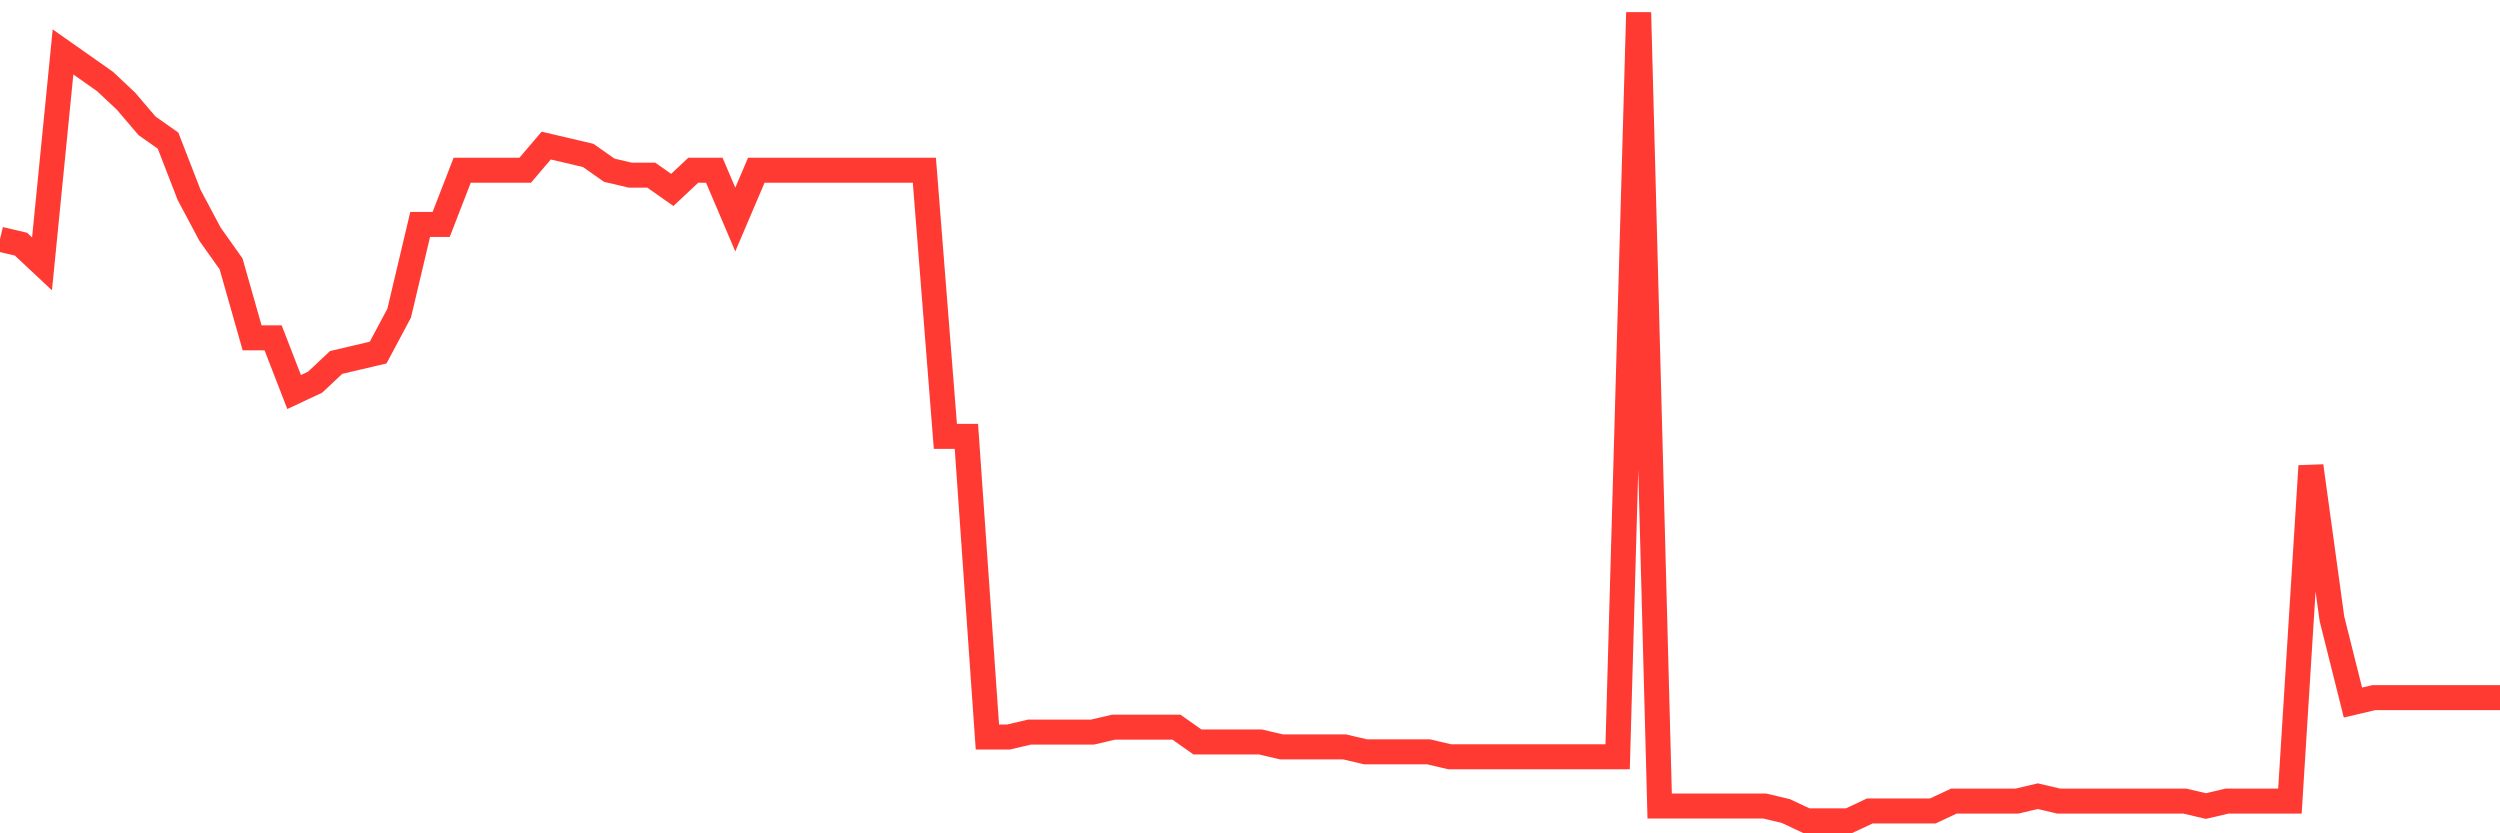 <svg
  xmlns="http://www.w3.org/2000/svg"
  xmlns:xlink="http://www.w3.org/1999/xlink"
  width="120"
  height="40"
  viewBox="0 0 120 40"
  preserveAspectRatio="none"
>
  <polyline
    points="0,11.483 1.008,11.72 2.017,12.666 3.025,2.493 4.034,3.202 5.042,3.912 6.05,4.859 7.059,6.041 8.067,6.751 9.076,9.354 10.084,11.246 11.092,12.666 12.101,16.215 13.109,16.215 14.118,18.817 15.126,18.344 16.134,17.398 17.143,17.161 18.151,16.924 19.16,15.032 20.168,10.773 21.176,10.773 22.185,8.171 23.193,8.171 24.202,8.171 25.21,8.171 26.218,6.988 27.227,7.224 28.235,7.461 29.244,8.171 30.252,8.407 31.261,8.407 32.269,9.117 33.277,8.171 34.286,8.171 35.294,10.537 36.303,8.171 37.311,8.171 38.319,8.171 39.328,8.171 40.336,8.171 41.345,8.171 42.353,8.171 43.361,8.171 44.37,8.171 45.378,20.946 46.387,20.946 47.395,35.378 48.403,35.378 49.412,35.141 50.42,35.141 51.429,35.141 52.437,35.141 53.445,34.905 54.454,34.905 55.462,34.905 56.471,34.905 57.479,35.615 58.487,35.615 59.496,35.615 60.504,35.615 61.513,35.851 62.521,35.851 63.529,35.851 64.538,35.851 65.546,36.088 66.555,36.088 67.563,36.088 68.571,36.088 69.58,36.324 70.588,36.324 71.597,36.324 72.605,36.324 73.613,36.324 74.622,36.324 75.63,36.324 76.639,36.324 77.647,36.324 78.655,0.6 79.664,38.69 80.672,38.69 81.681,38.69 82.689,38.69 83.697,38.69 84.706,38.69 85.714,38.927 86.723,39.4 87.731,39.4 88.739,39.4 89.748,38.927 90.756,38.927 91.765,38.927 92.773,38.927 93.782,38.454 94.79,38.454 95.798,38.454 96.807,38.454 97.815,38.217 98.824,38.454 99.832,38.454 100.84,38.454 101.849,38.454 102.857,38.454 103.866,38.454 104.874,38.454 105.882,38.69 106.891,38.454 107.899,38.454 108.908,38.454 109.916,38.454 110.924,22.366 111.933,29.7 112.941,33.722 113.95,33.485 114.958,33.485 115.966,33.485 116.975,33.485 117.983,33.485 118.992,33.485 120,33.485"
    fill="none"
    stroke="#ff3a33"
    stroke-width="1.2"
  >
  </polyline>
</svg>